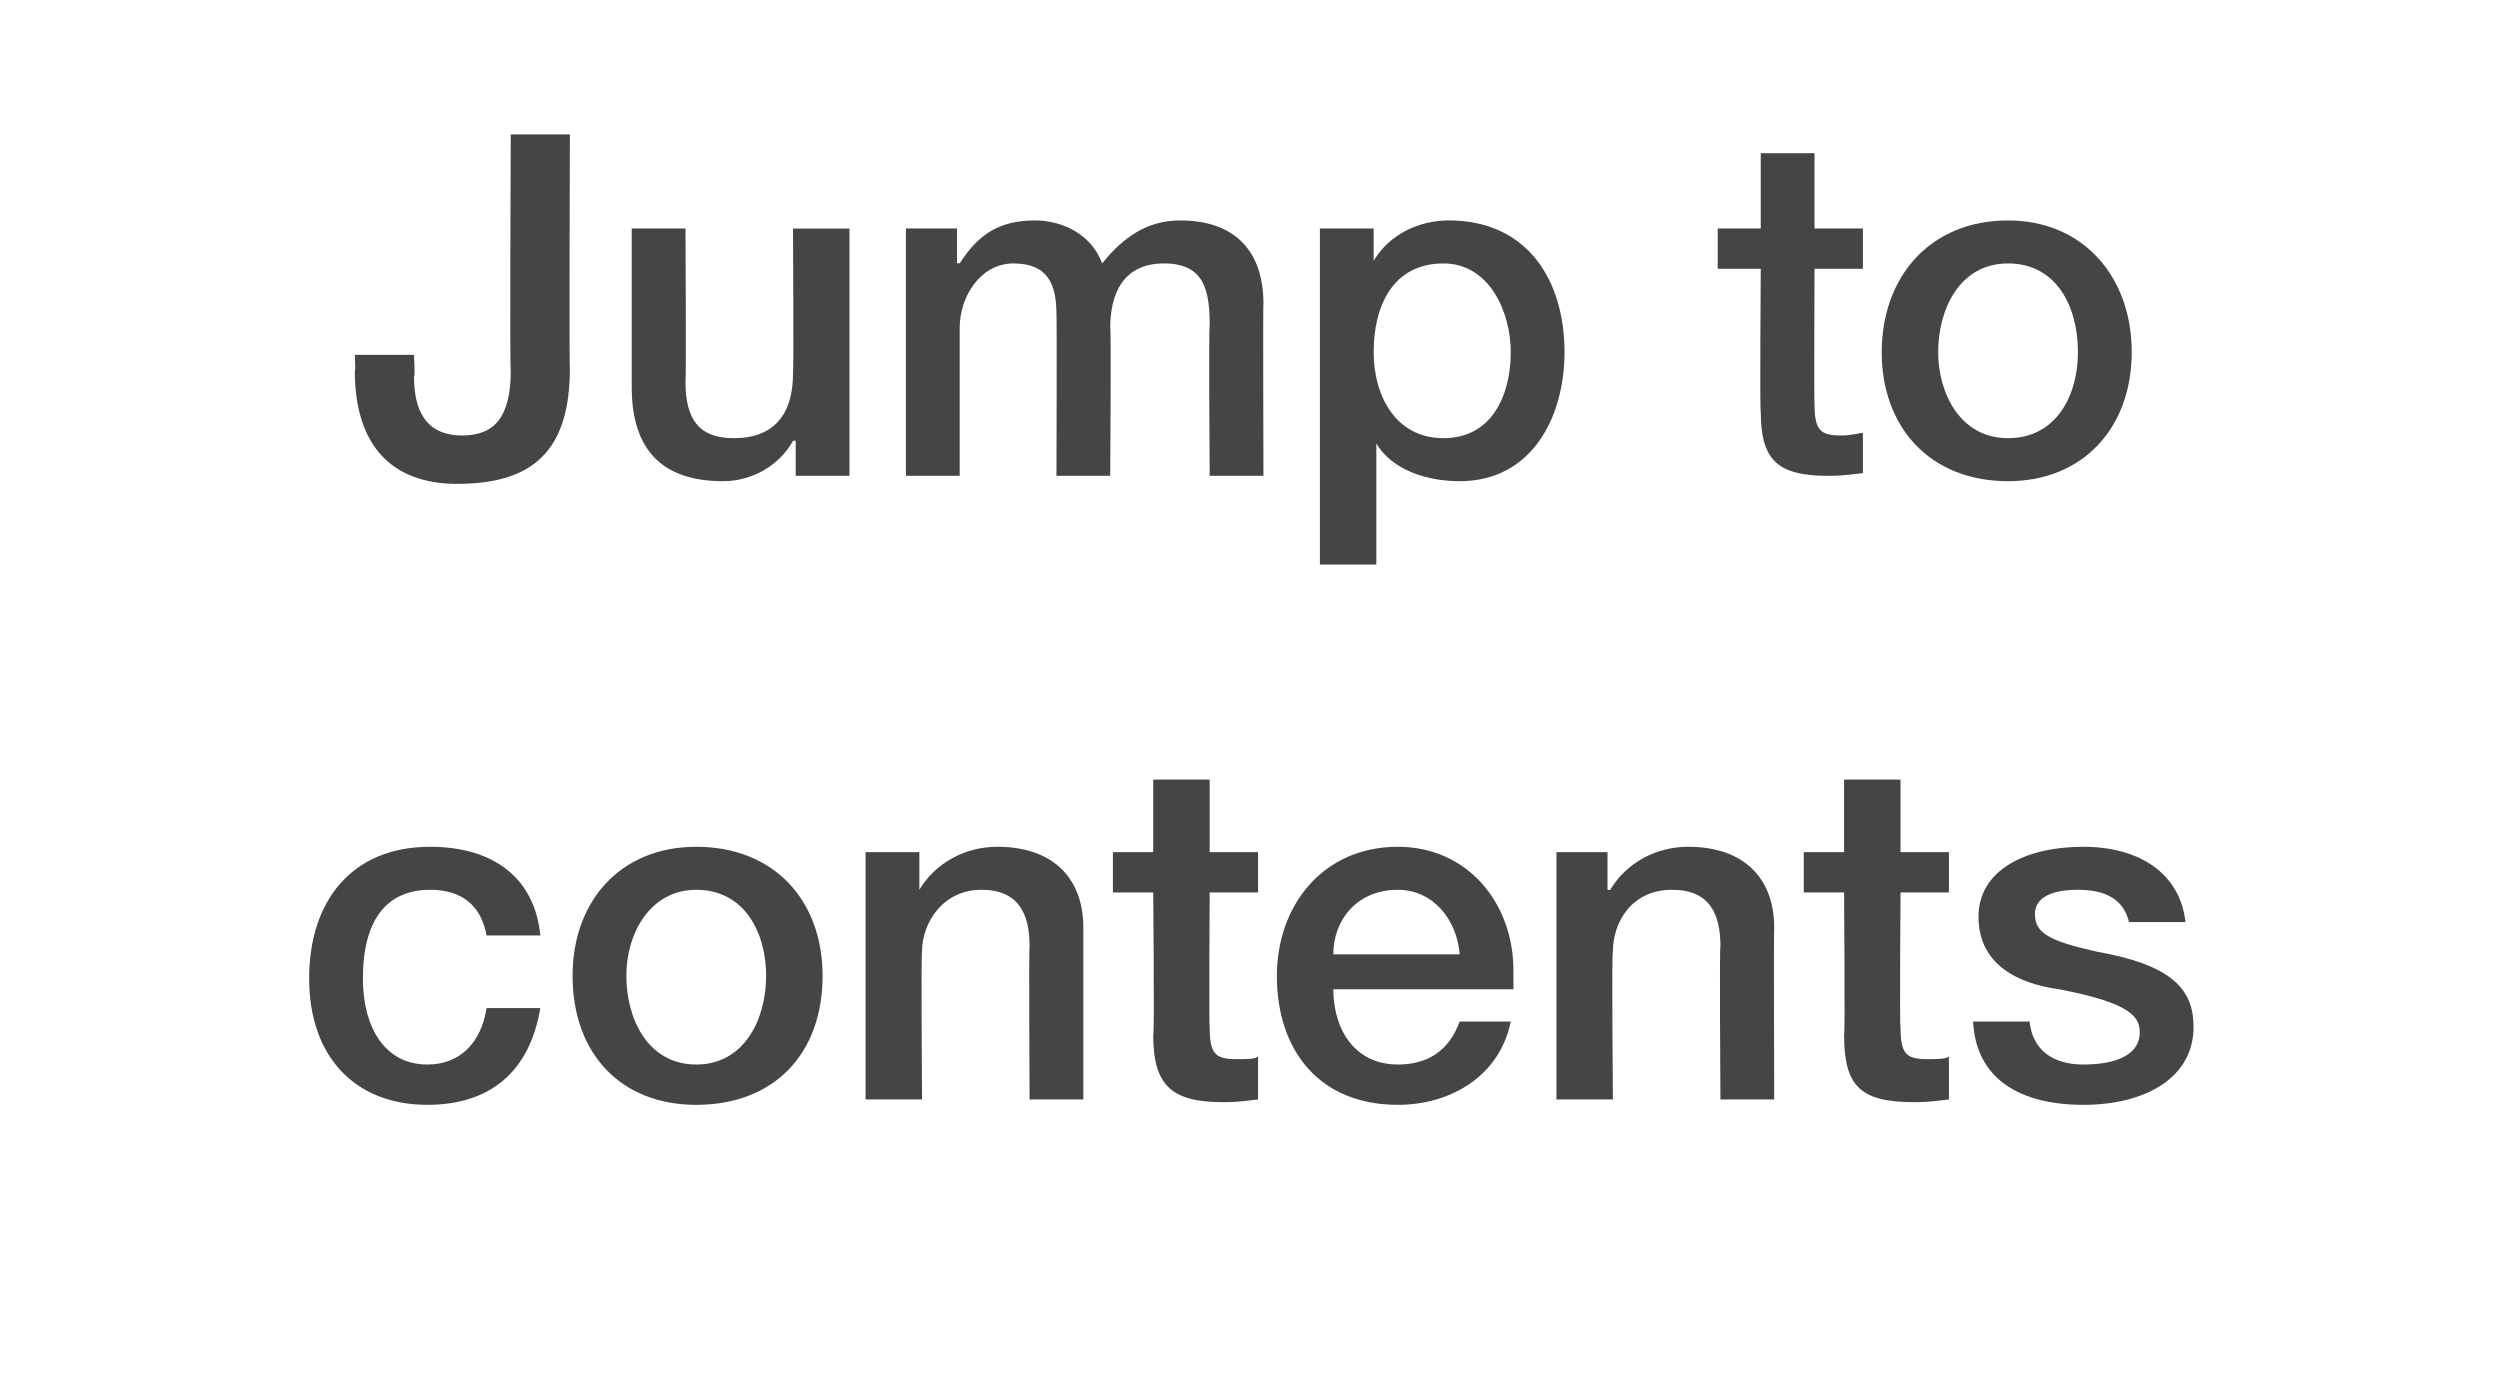 <?xml version="1.0" standalone="no"?><!DOCTYPE svg PUBLIC "-//W3C//DTD SVG 1.1//EN" "http://www.w3.org/Graphics/SVG/1.1/DTD/svg11.dtd"><svg xmlns="http://www.w3.org/2000/svg" version="1.1" width="93px" height="51.1px" viewBox="0 -5 93 51.1" style="top:-5px"><desc>Jump to contents</desc><defs/><g id="Polygon19225"><path d="m20.1 29.8h-2c-.2-1.1-.9-1.7-2.1-1.7c-1.6 0-2.5 1.1-2.5 3.3c0 1.8.8 3.2 2.4 3.2c1.2 0 2-.8 2.2-2.1h2c-.4 2.4-1.9 3.6-4.2 3.6c-2.7 0-4.4-1.8-4.4-4.7c0-2.9 1.6-4.9 4.5-4.9c2.4 0 3.9 1.2 4.1 3.3zm10.5 1.5c0 2.9-1.8 4.8-4.7 4.8c-2.8 0-4.6-1.9-4.6-4.8c0-2.8 1.8-4.8 4.6-4.8c2.9 0 4.7 2 4.7 4.8zm-4.7 3.3c1.8 0 2.6-1.7 2.6-3.3c0-1.6-.8-3.2-2.6-3.2c-1.7 0-2.6 1.6-2.6 3.2c0 1.6.8 3.3 2.6 3.3zm14.4-5.1v6.4h-2s-.03-5.73 0-5.7c0-1.2-.4-2.1-1.8-2.1c-1.4 0-2.2 1.2-2.2 2.3c-.04.04 0 5.5 0 5.5h-2.1v-9.2h2v1.4s-.01.02 0 0c.6-1 1.7-1.6 2.9-1.6c2.1 0 3.2 1.2 3.2 3zM45 24v2.7h1.8v1.5H45s-.03 5.04 0 5c0 1 .2 1.2 1 1.2c.4 0 .7 0 .8-.1v1.6c-.8.1-1 .1-1.3.1c-1.9 0-2.6-.6-2.6-2.5c.05.03 0-5.3 0-5.3h-1.5v-1.5h1.5V24h2.1zm11.3 7.1v.7h-6.7c0 1.5.8 2.8 2.4 2.8c1.1 0 1.9-.5 2.3-1.6h1.9c-.4 2-2.2 3.1-4.2 3.1c-2.9 0-4.5-2-4.5-4.8c0-2.6 1.7-4.8 4.5-4.8c2.6 0 4.3 2.1 4.3 4.6zm-2-.6c-.1-1.3-1-2.4-2.3-2.4c-1.5 0-2.4 1.1-2.4 2.4h4.7zm11.7-1c-.02.04 0 6.4 0 6.4h-2s-.04-5.73 0-5.7c0-1.2-.4-2.1-1.8-2.1c-1.5 0-2.2 1.2-2.2 2.3c-.05.04 0 5.5 0 5.5h-2.1v-9.2h1.9v1.4s.08.02.1 0c.6-1 1.7-1.6 2.9-1.6c2.1 0 3.2 1.2 3.2 3zm4.7-5.5v2.7h1.8v1.5h-1.8s-.04 5.04 0 5c0 1 .2 1.2 1 1.2c.3 0 .7 0 .8-.1v1.6c-.8.1-1 .1-1.3.1c-2 0-2.6-.6-2.6-2.5c.04.03 0-5.3 0-5.3h-1.5v-1.5h1.5V24h2.1zm10.6 5.3h-2.1c-.2-.8-.8-1.2-1.9-1.2c-1 0-1.6.3-1.6.9c0 .7.5 1 2.3 1.4c2.8.5 3.6 1.4 3.6 2.8c0 1.9-1.8 2.9-4.1 2.9c-2.4 0-4-1-4.1-3.1h2.1c.1 1 .8 1.6 2 1.6c1.3 0 2.1-.4 2.1-1.2c0-.6-.4-1.1-3-1.6c-1.5-.2-3-.9-3-2.7c0-1.7 1.7-2.6 3.9-2.6c2.1 0 3.6 1 3.8 2.8z" stroke="none" fill="#454546"/></g><g id="Polygon19224"><path d="m21.2 0s-.03 8.69 0 8.7c0 3.1-1.4 4.3-4.2 4.3c-2.4 0-3.8-1.4-3.8-4.2c.03.05 0-.6 0-.6h2.2s.05.83 0 .8c0 1.6.7 2.2 1.8 2.2c1.2 0 1.8-.7 1.8-2.4c-.04-.01 0-8.8 0-8.8h2.2zm4.3 3.5s.03 5.68 0 5.7c0 1.4.5 2.1 1.8 2.1c1.5 0 2.2-.9 2.2-2.4c.03-.02 0-5.4 0-5.4h2.1v9.2h-2v-1.3s-.07-.02-.1 0c-.5.9-1.5 1.5-2.6 1.5c-2.3 0-3.4-1.2-3.4-3.5V3.5h2zM41 4.8c.8-1 1.7-1.6 2.9-1.6c2 0 3.1 1.1 3.1 3.1c-.02-.04 0 6.4 0 6.4h-2s-.04-5.57 0-5.6c0-1.3-.2-2.3-1.7-2.3c-1.5 0-2 1.1-2 2.4c.04.02 0 5.5 0 5.5h-2s.02-6 0-6c0-1.1-.3-1.9-1.6-1.9c-1.2 0-2 1.2-2 2.4v5.5h-2V3.5h1.9v1.3s.05-.03.1 0c.7-1.1 1.5-1.6 2.8-1.6c1 0 2.1.5 2.5 1.6zm17.2 3.3c0 2.4-1.2 4.8-3.9 4.8c-1.2 0-2.5-.4-3.1-1.4c0-.03 0 0 0 0v4.5h-2.1V3.5h2v1.2s0 .03 0 0c.6-1 1.7-1.5 2.8-1.5c2.9 0 4.3 2.2 4.3 4.9zm-4.5 3.2c1.8 0 2.5-1.6 2.5-3.2c0-1.5-.8-3.3-2.5-3.3c-1.9 0-2.6 1.6-2.6 3.3c0 1.6.8 3.2 2.6 3.2zM67.5.7v2.8h1.8v1.5h-1.8s-.02 5 0 5c0 1 .2 1.2 1 1.2c.4 0 .7-.1.8-.1v1.5c-.8.1-1 .1-1.3.1c-1.9 0-2.5-.6-2.5-2.4c-.04-.02 0-5.3 0-5.3h-1.6V3.5h1.6V.7h2zm11.8 7.4c0 2.8-1.8 4.8-4.6 4.8c-2.9 0-4.7-2-4.7-4.8c0-2.8 1.8-4.9 4.7-4.9c2.8 0 4.6 2.1 4.6 4.9zm-4.6 3.2c1.8 0 2.6-1.6 2.6-3.2c0-1.7-.8-3.3-2.6-3.3c-1.8 0-2.6 1.7-2.6 3.3c0 1.5.8 3.2 2.6 3.2z" stroke="none" fill="#454546"/></g></svg>